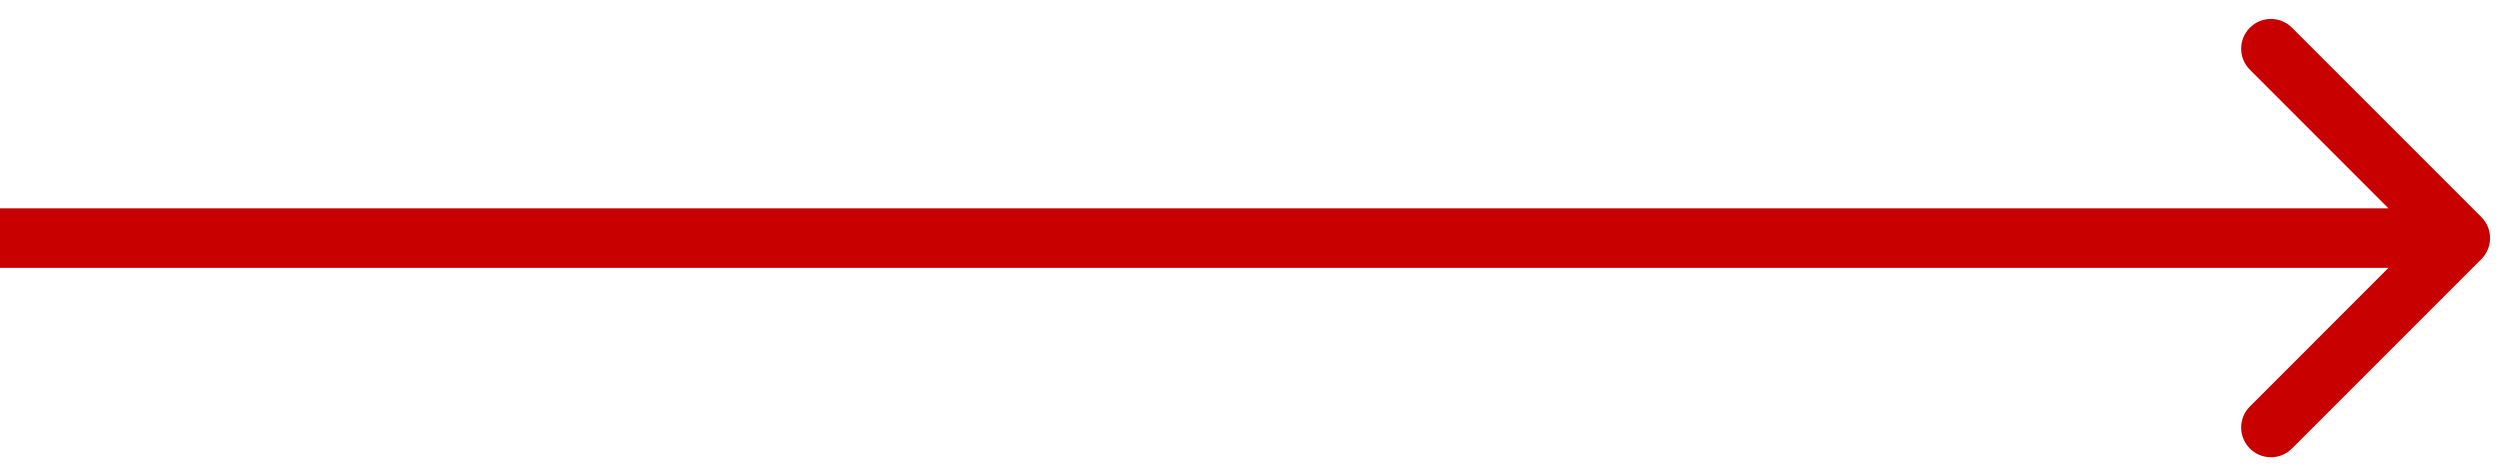 <?xml version="1.0" encoding="UTF-8"?> <svg xmlns="http://www.w3.org/2000/svg" width="63" height="12" viewBox="0 0 63 12" fill="none"> <path d="M62.53 6.53C62.823 6.237 62.823 5.763 62.53 5.47L57.757 0.697C57.465 0.404 56.99 0.404 56.697 0.697C56.404 0.99 56.404 1.464 56.697 1.757L60.939 6L56.697 10.243C56.404 10.536 56.404 11.01 56.697 11.303C56.99 11.596 57.465 11.596 57.757 11.303L62.53 6.53ZM0 6.75H62V5.25H0V6.75Z" fill="#C80000"></path> </svg> 